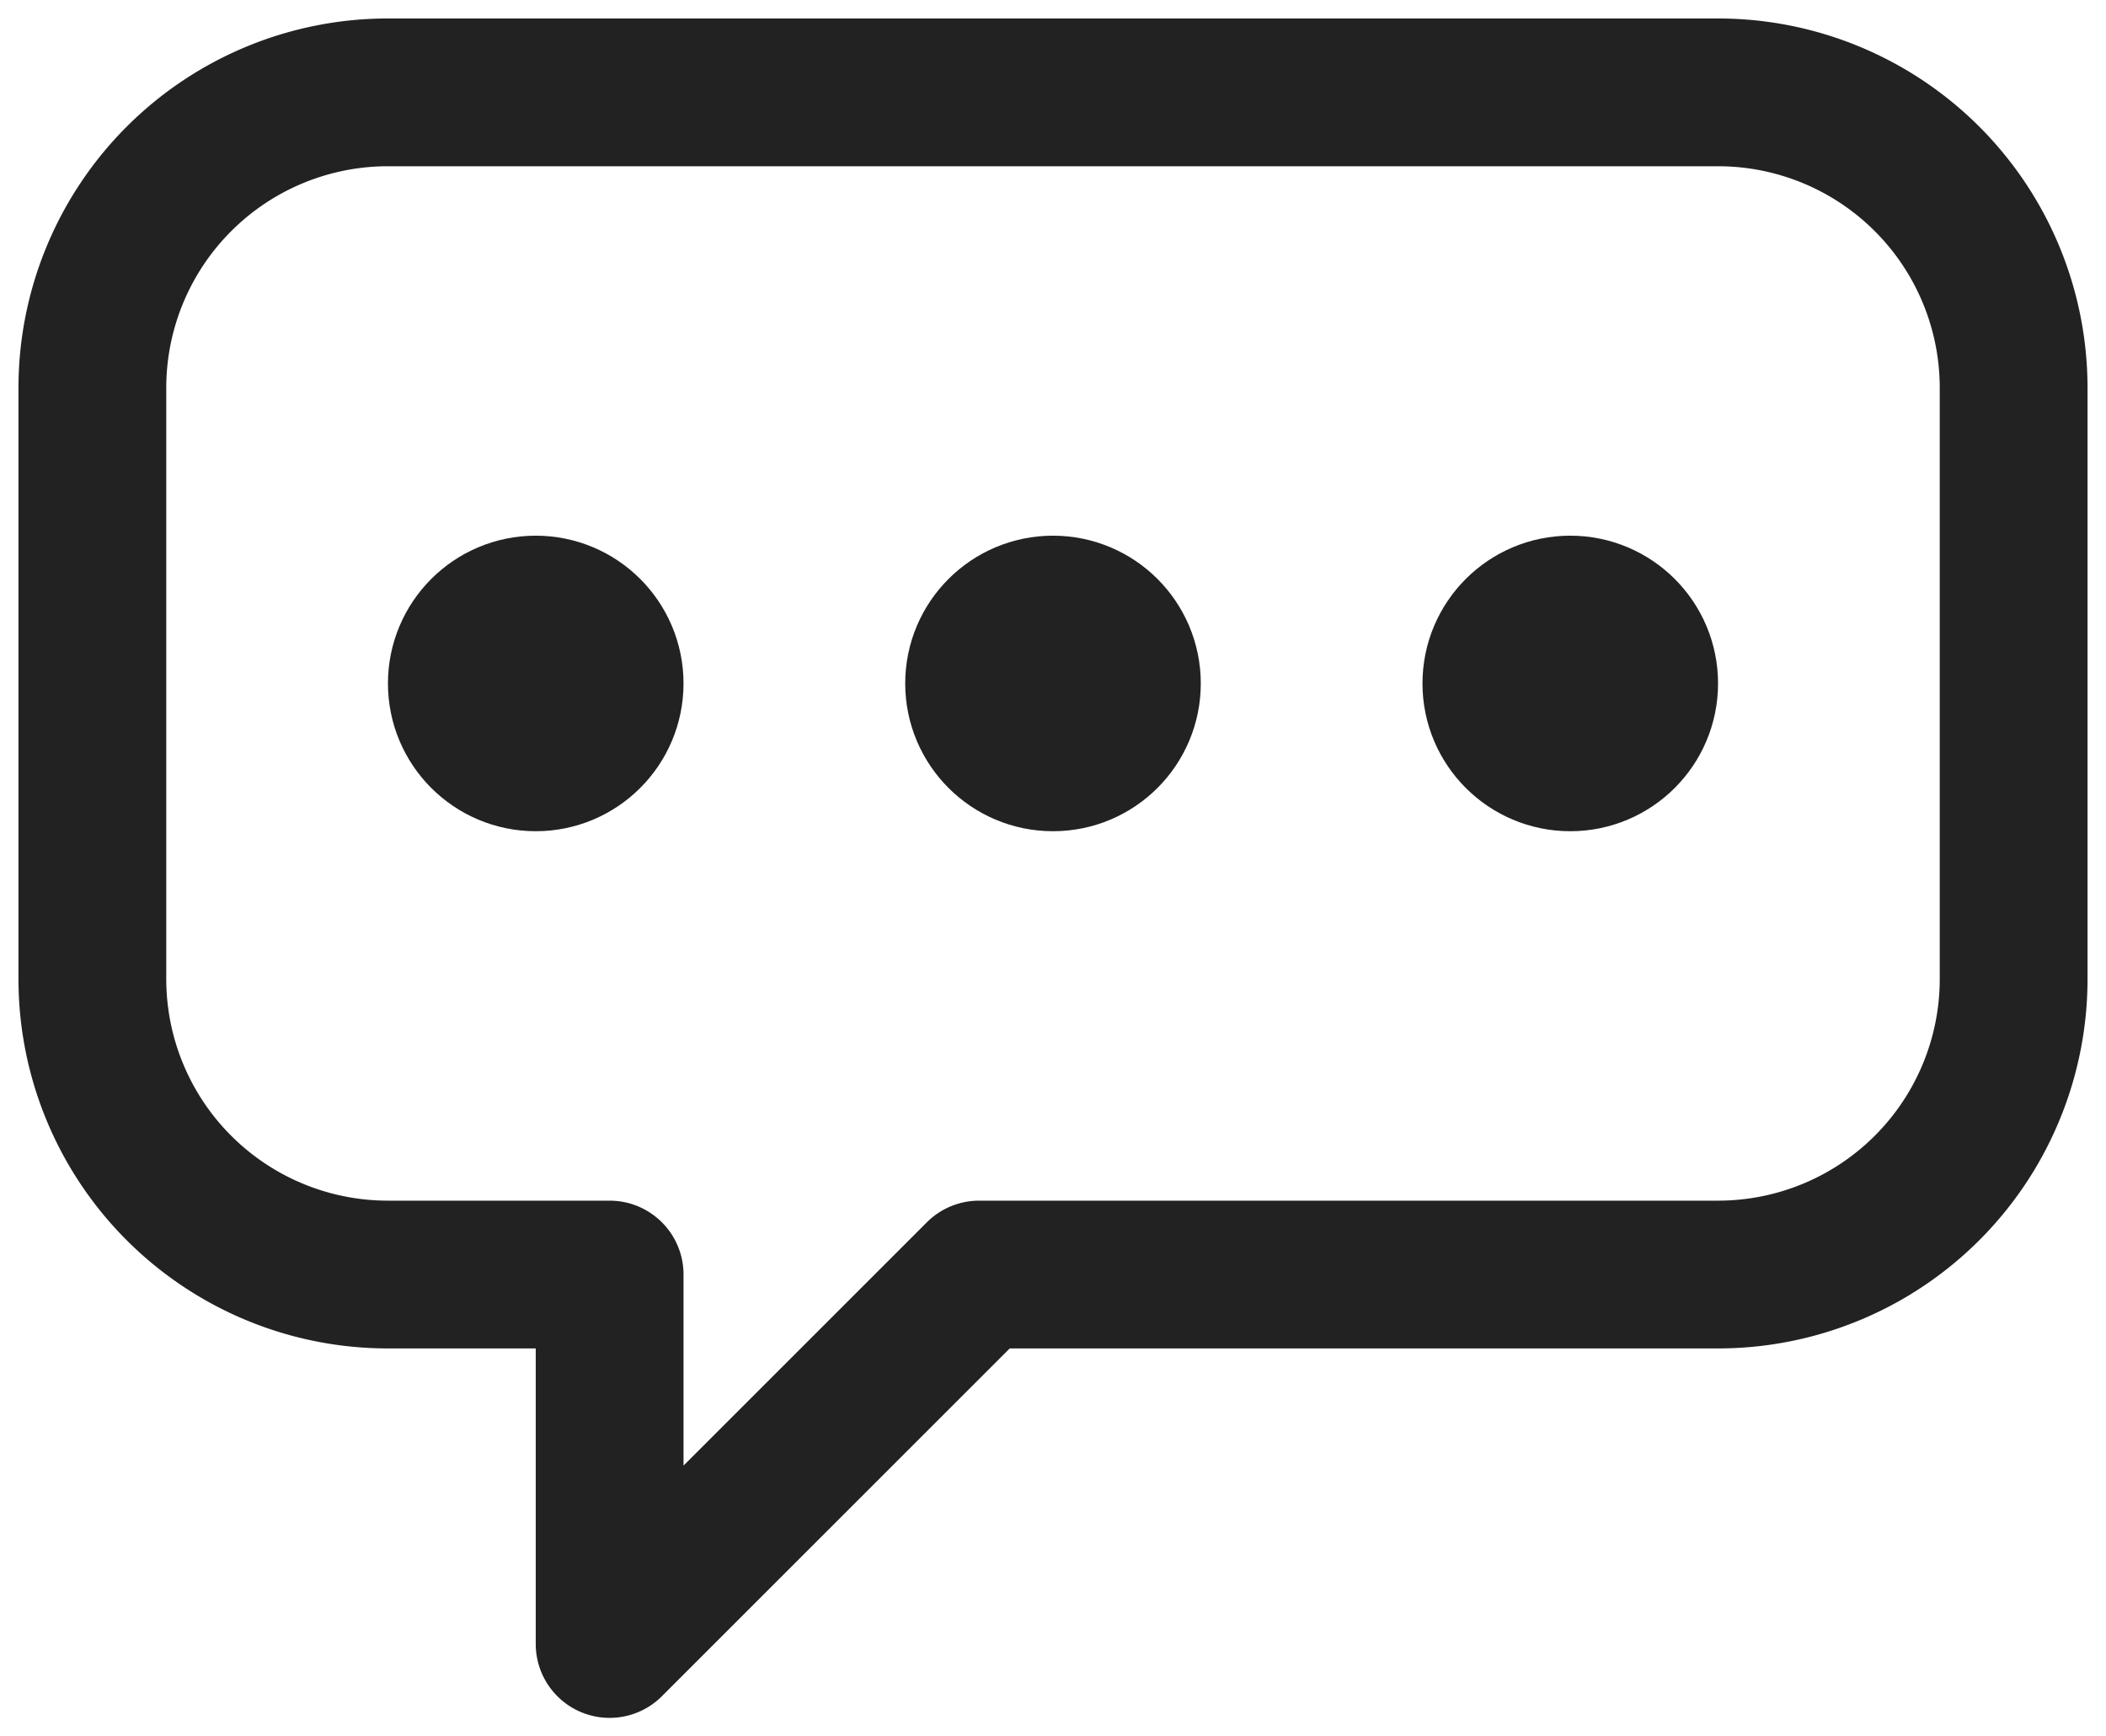 
<svg xmlns="http://www.w3.org/2000/svg" width="570" height="470"
    fill="none"
    stroke="#222222"
    stroke-width="40"
    stroke-linecap="round"
    stroke-linejoin="round"
    class="feather feather-folder">

    <path
        d="
            M 545 265
            l 0 -160
            a 80 80 0 0 0 -80 -80
            l -360 0
            a 80 80 0 0 0 -80  80
            l 0 160
            a 80 80 0 0 0  80  80
            l 60 0
            l 0 100
            l 100 -100
            l 200 0
            a 80 80 0 0 0  80 -80
        "/>
    <circle cx="145" cy="185" r="20" />
    <circle cx="285" cy="185" r="20" />
    <circle cx="425" cy="185" r="20" />
</svg>
